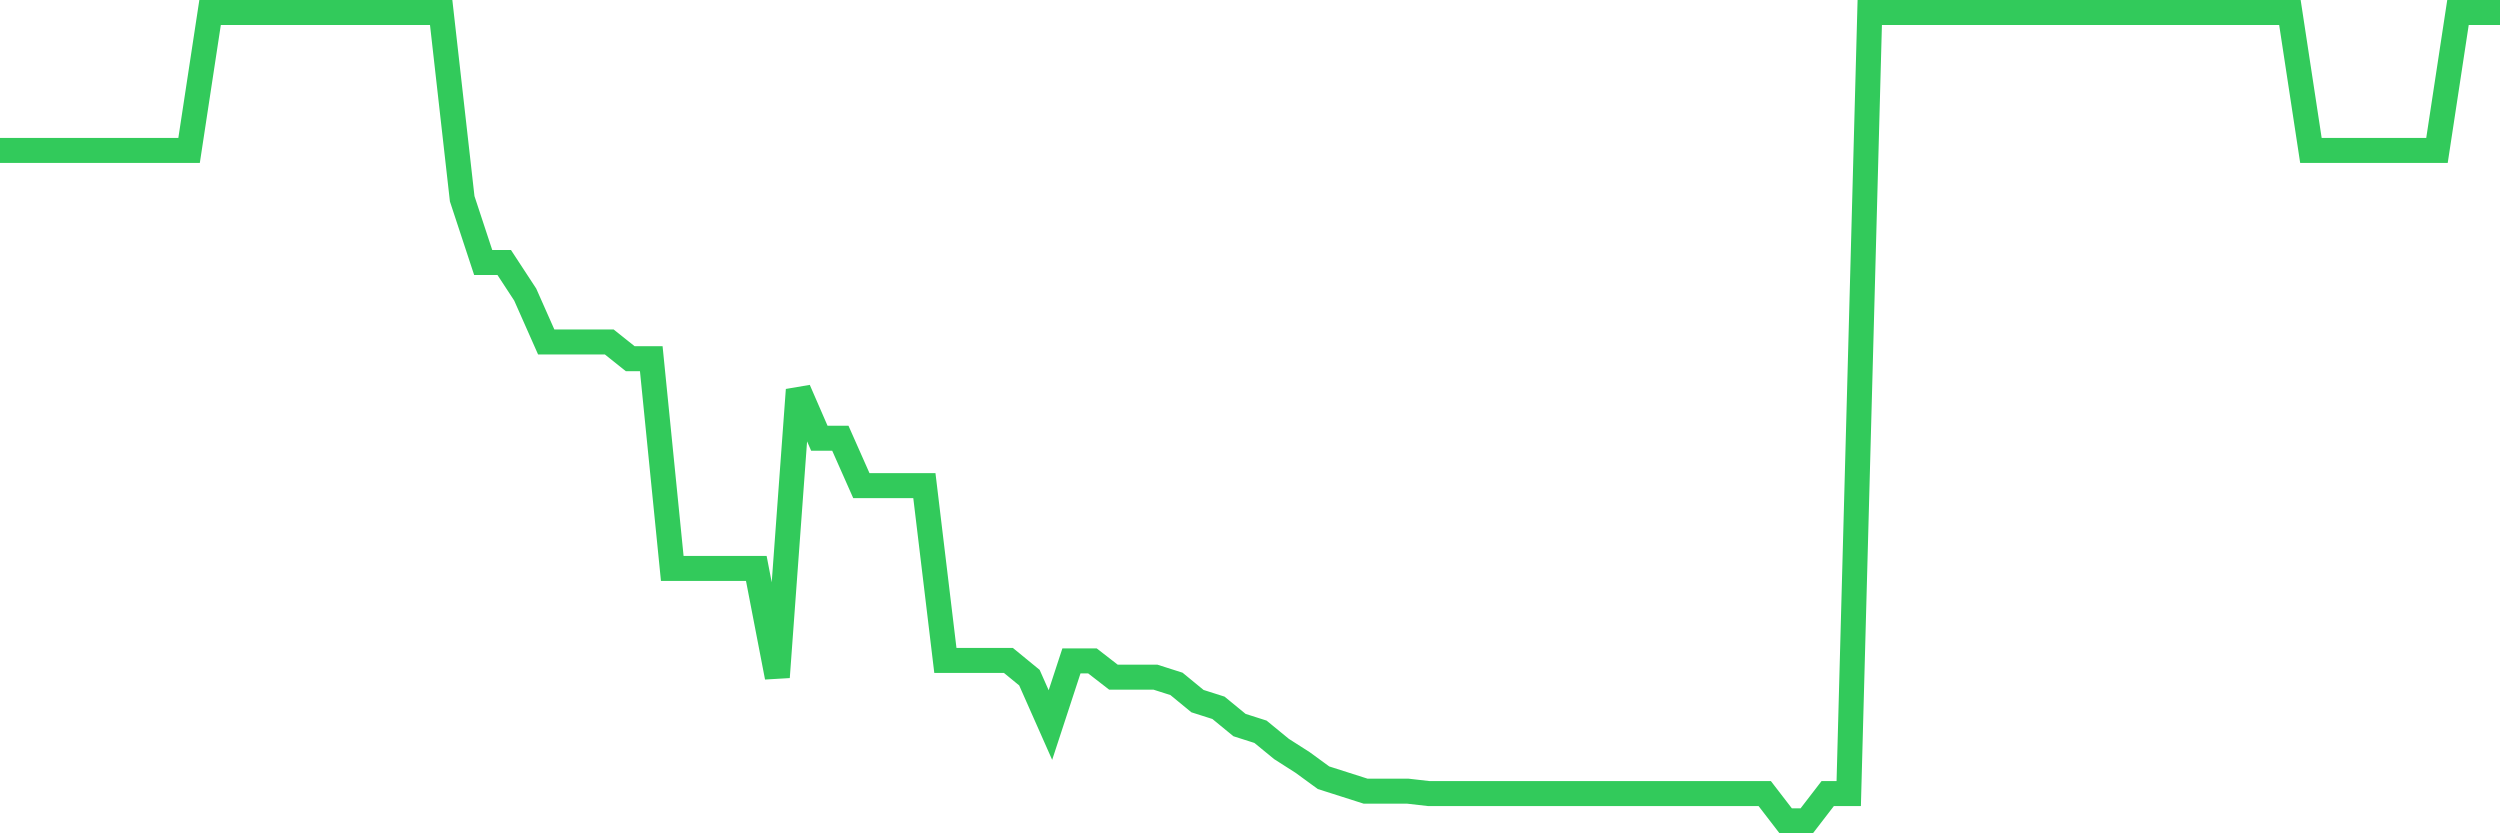 <svg
  xmlns="http://www.w3.org/2000/svg"
  xmlns:xlink="http://www.w3.org/1999/xlink"
  width="120"
  height="40"
  viewBox="0 0 120 40"
  preserveAspectRatio="none"
>
  <polyline
    points="0,7.22 1.008,7.22 2.017,7.22 3.025,7.22 4.034,7.22 5.042,7.22 6.05,7.22 7.059,7.22 8.067,7.22 9.076,7.22 10.084,0.6 11.092,0.6 12.101,0.6 13.109,0.6 14.118,0.6 15.126,0.6 16.134,0.6 17.143,0.6 18.151,0.6 19.16,0.6 20.168,0.6 21.176,0.6 22.185,9.541 23.193,12.599 24.202,12.599 25.21,14.139 26.218,16.414 27.227,16.414 28.235,16.414 29.244,16.414 30.252,17.219 31.261,17.219 32.269,27.286 33.277,27.286 34.286,27.286 35.294,27.286 36.303,27.286 37.311,32.504 38.319,18.713 39.328,21.034 40.336,21.034 41.345,23.31 42.353,23.31 43.361,23.31 44.37,23.31 45.378,31.7 46.387,31.7 47.395,31.7 48.403,31.7 49.412,32.527 50.42,34.803 51.429,31.723 52.437,31.723 53.445,32.504 54.454,32.504 55.462,32.504 56.471,32.826 57.479,33.654 58.487,33.975 59.496,34.803 60.504,35.125 61.513,35.952 62.521,36.596 63.529,37.331 64.538,37.653 65.546,37.975 66.555,37.975 67.563,37.975 68.571,38.09 69.58,38.09 70.588,38.09 71.597,38.09 72.605,38.09 73.613,38.09 74.622,38.09 75.63,38.09 76.639,38.09 77.647,38.09 78.655,38.09 79.664,38.09 80.672,38.09 81.681,38.09 82.689,38.09 83.697,38.09 84.706,38.09 85.714,39.4 86.723,39.4 87.731,38.09 88.739,38.09 89.748,0.6 90.756,0.6 91.765,0.6 92.773,0.6 93.782,0.6 94.79,0.6 95.798,0.6 96.807,0.6 97.815,0.6 98.824,0.6 99.832,0.6 100.84,0.6 101.849,0.6 102.857,0.6 103.866,0.6 104.874,0.6 105.882,0.6 106.891,0.6 107.899,0.6 108.908,0.6 109.916,0.6 110.924,7.22 111.933,7.22 112.941,7.22 113.95,7.22 114.958,7.22 115.966,7.22 116.975,7.22 117.983,0.6 118.992,0.6 120,0.6"
    fill="none"
    stroke="#32ca5b"
    stroke-width="1.2"
  >
  </polyline>
</svg>